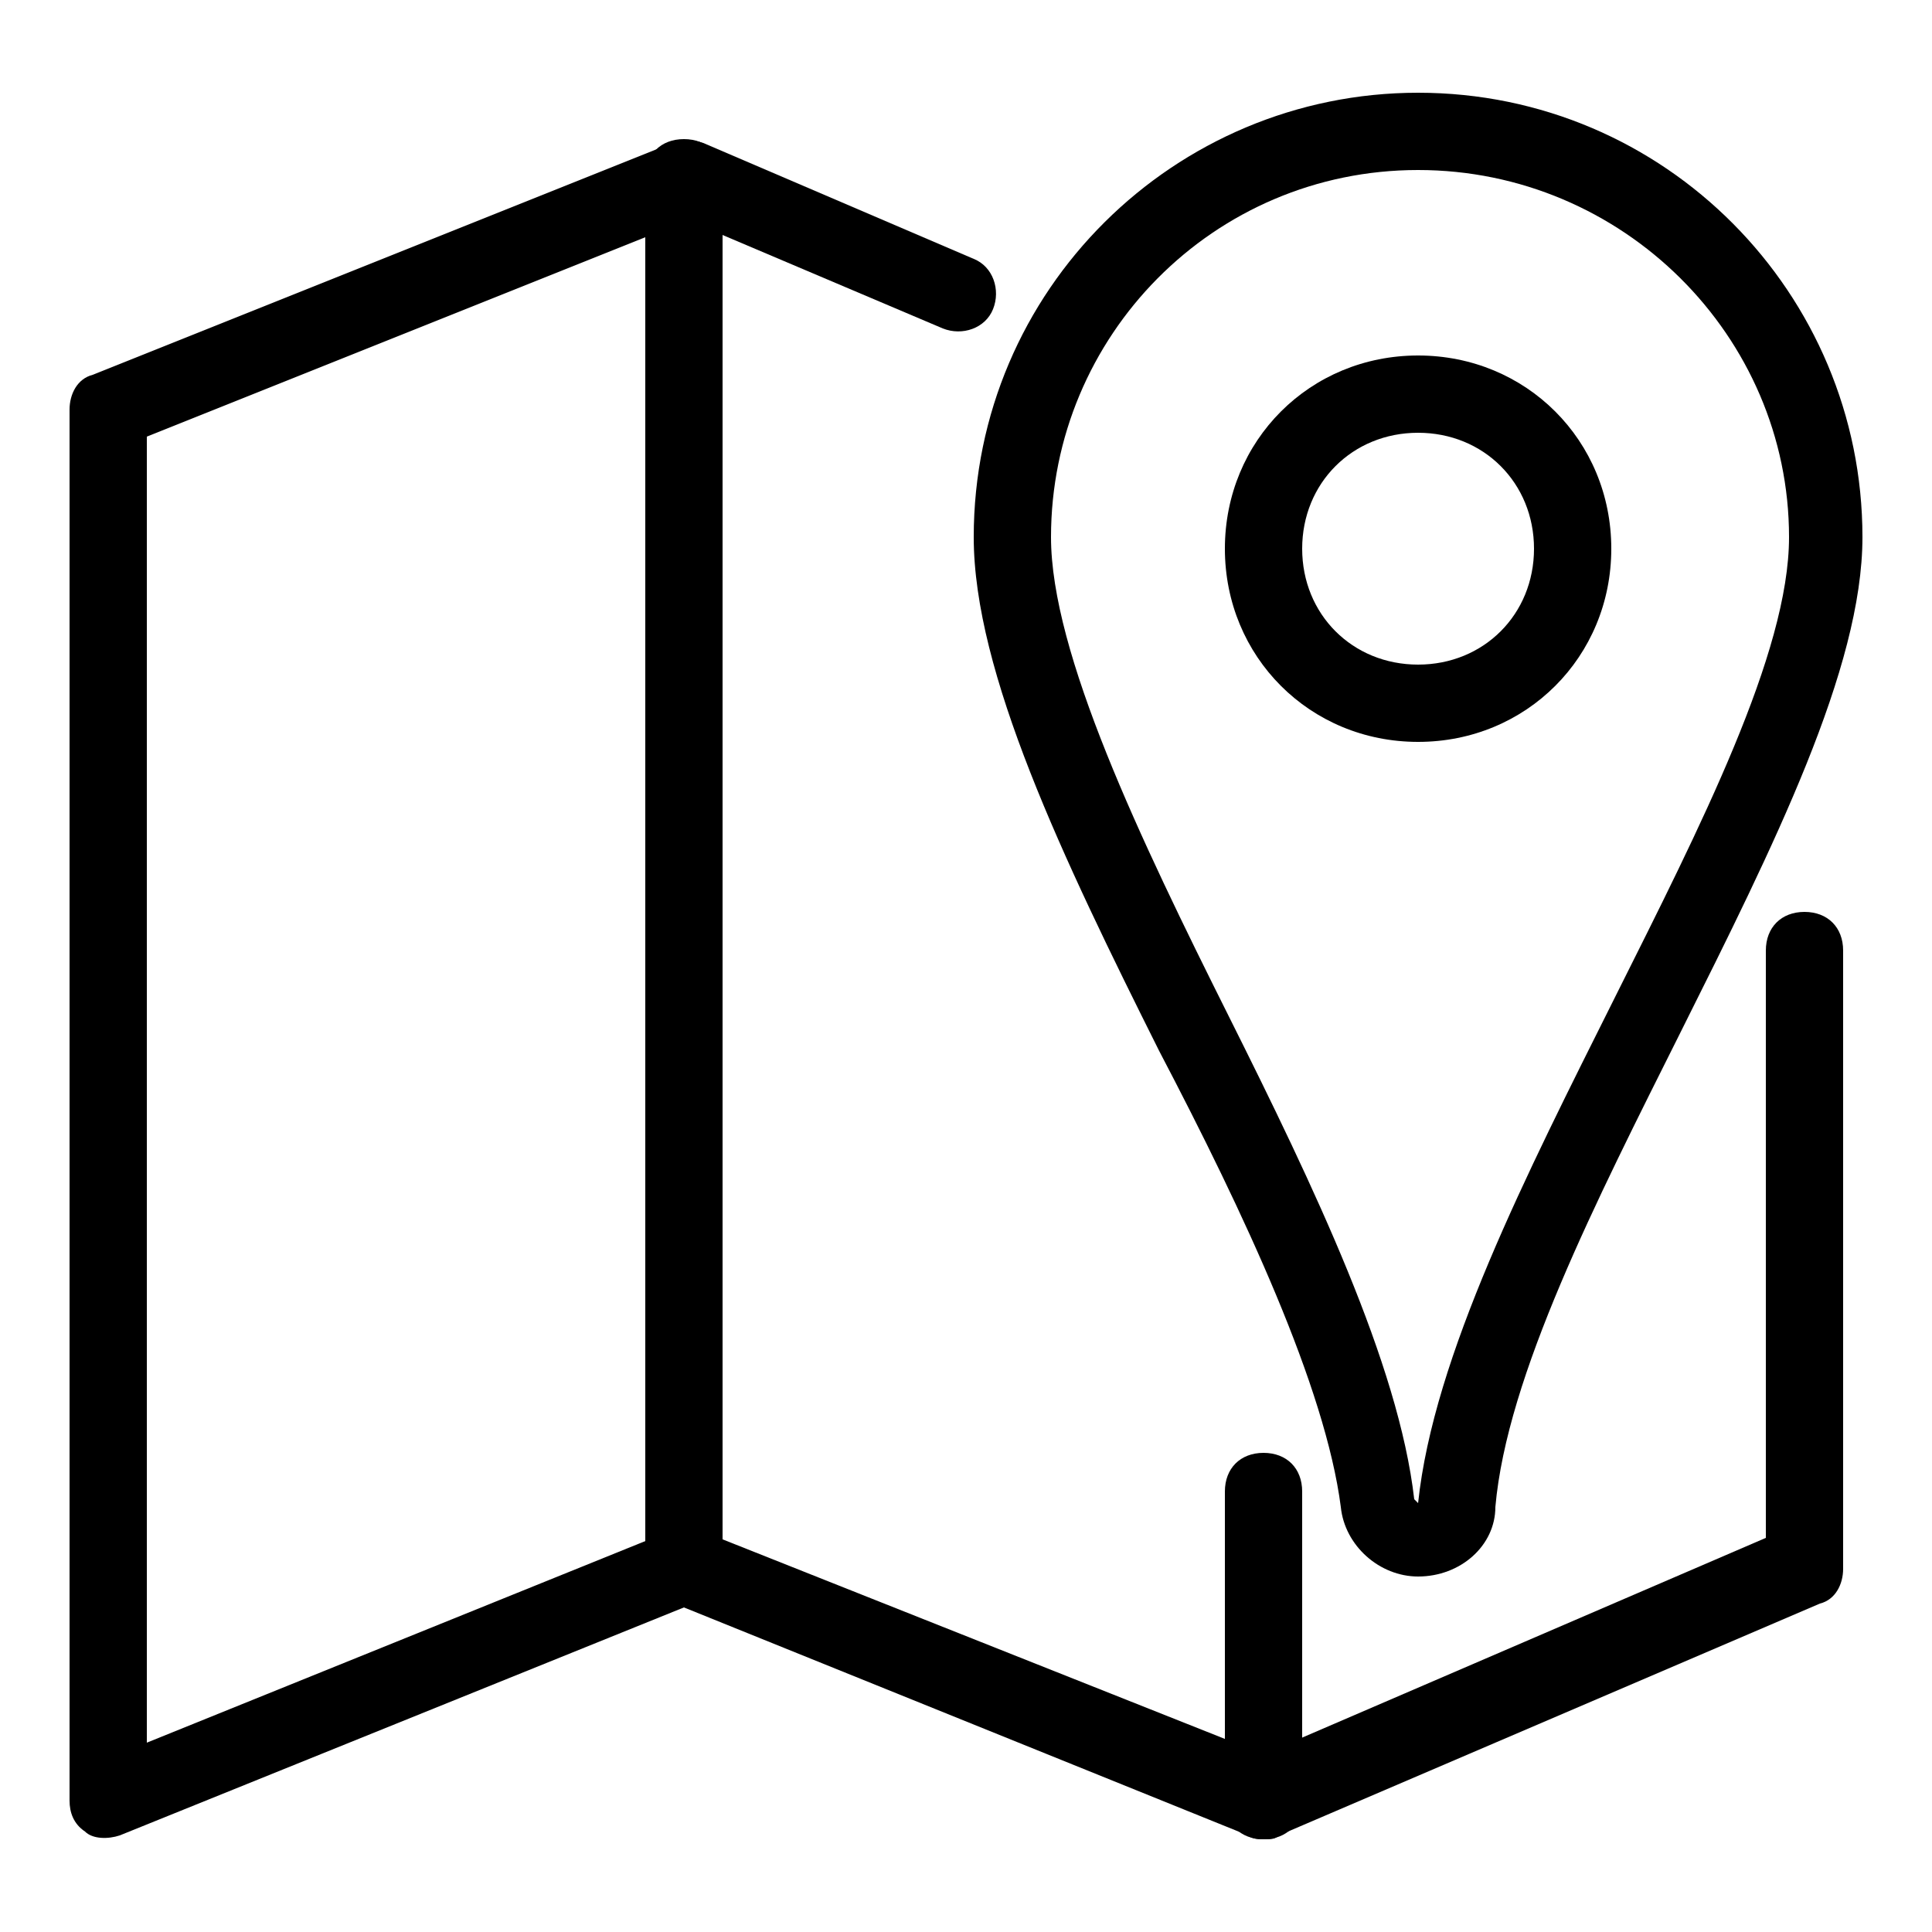 <?xml version="1.0" encoding="utf-8"?>
<!-- Generator: Adobe Illustrator 24.3.0, SVG Export Plug-In . SVG Version: 6.00 Build 0)  -->
<svg version="1.1" id="Layer_1" xmlns="http://www.w3.org/2000/svg" xmlns:xlink="http://www.w3.org/1999/xlink" x="0px" y="0px"
	 viewBox="0 0 50 50" style="enable-background:new 0 0 50 50;" xml:space="preserve">
<g>
	<path d="M36.7,19.2c-2.8,0-5-2.2-5-5s2.2-5,5-5c2.8,0,5,2.2,5,5S39.5,19.2,36.7,19.2z M36.7,11.2c-1.7,0-3,1.3-3,3c0,1.7,1.3,3,3,3
		c1.7,0,3-1.3,3-3C39.7,12.5,38.4,11.2,36.7,11.2z"/>
	<path d="M36.7,40.8c-1,0-1.9-0.8-2-1.8c-0.4-3.1-2.5-7.6-4.7-11.8c-2.5-5-4.8-9.8-4.8-13.3c0-6.4,5.2-11.5,11.5-11.5
		c6.4,0,11.5,5.2,11.5,11.5c0,3.4-2.3,8-4.7,12.8c-2.2,4.4-4.5,8.9-4.8,12.3C38.7,40,37.8,40.8,36.7,40.8
		C36.8,40.8,36.7,40.8,36.7,40.8z M36.7,4.4c-5.3,0-9.5,4.3-9.5,9.5c0,3,2.3,7.8,4.6,12.4c2.2,4.4,4.4,9,4.8,12.5l0.1,0.1l0,1l0-1
		c0.4-3.8,2.8-8.5,5.1-13.1c2.2-4.4,4.5-8.9,4.5-11.9C46.3,8.7,42,4.4,36.7,4.4z"/>
	<path d="M32.7,47.6c-0.1,0-0.3,0-0.4-0.1l-14.6-5.9L3.1,47.5c-0.3,0.1-0.7,0.1-0.9-0.1c-0.3-0.2-0.4-0.5-0.4-0.8v-36
		c0-0.4,0.2-0.8,0.6-0.9l15-6c0.2-0.1,0.5-0.1,0.8,0l7,3c0.5,0.2,0.7,0.8,0.5,1.3c-0.2,0.5-0.8,0.7-1.3,0.5l-6.6-2.8l-14,5.6v33.8
		l13.6-5.5c0.2-0.1,0.5-0.1,0.7,0l14.6,5.8l13-5.6V24.6c0-0.6,0.4-1,1-1c0.6,0,1,0.4,1,1v16c0,0.4-0.2,0.8-0.6,0.9l-14,6
		C33,47.6,32.9,47.6,32.7,47.6z"/>
	<path d="M17.7,41.6c-0.6,0-1-0.4-1-1v-36c0-0.6,0.4-1,1-1c0.6,0,1,0.4,1,1v36C18.7,41.2,18.3,41.6,17.7,41.6z"/>
	<path d="M32.7,47.6c-0.6,0-1-0.4-1-1v-8c0-0.6,0.4-1,1-1c0.6,0,1,0.4,1,1v8C33.7,47.2,33.3,47.6,32.7,47.6z"/>
</g>
</svg>

